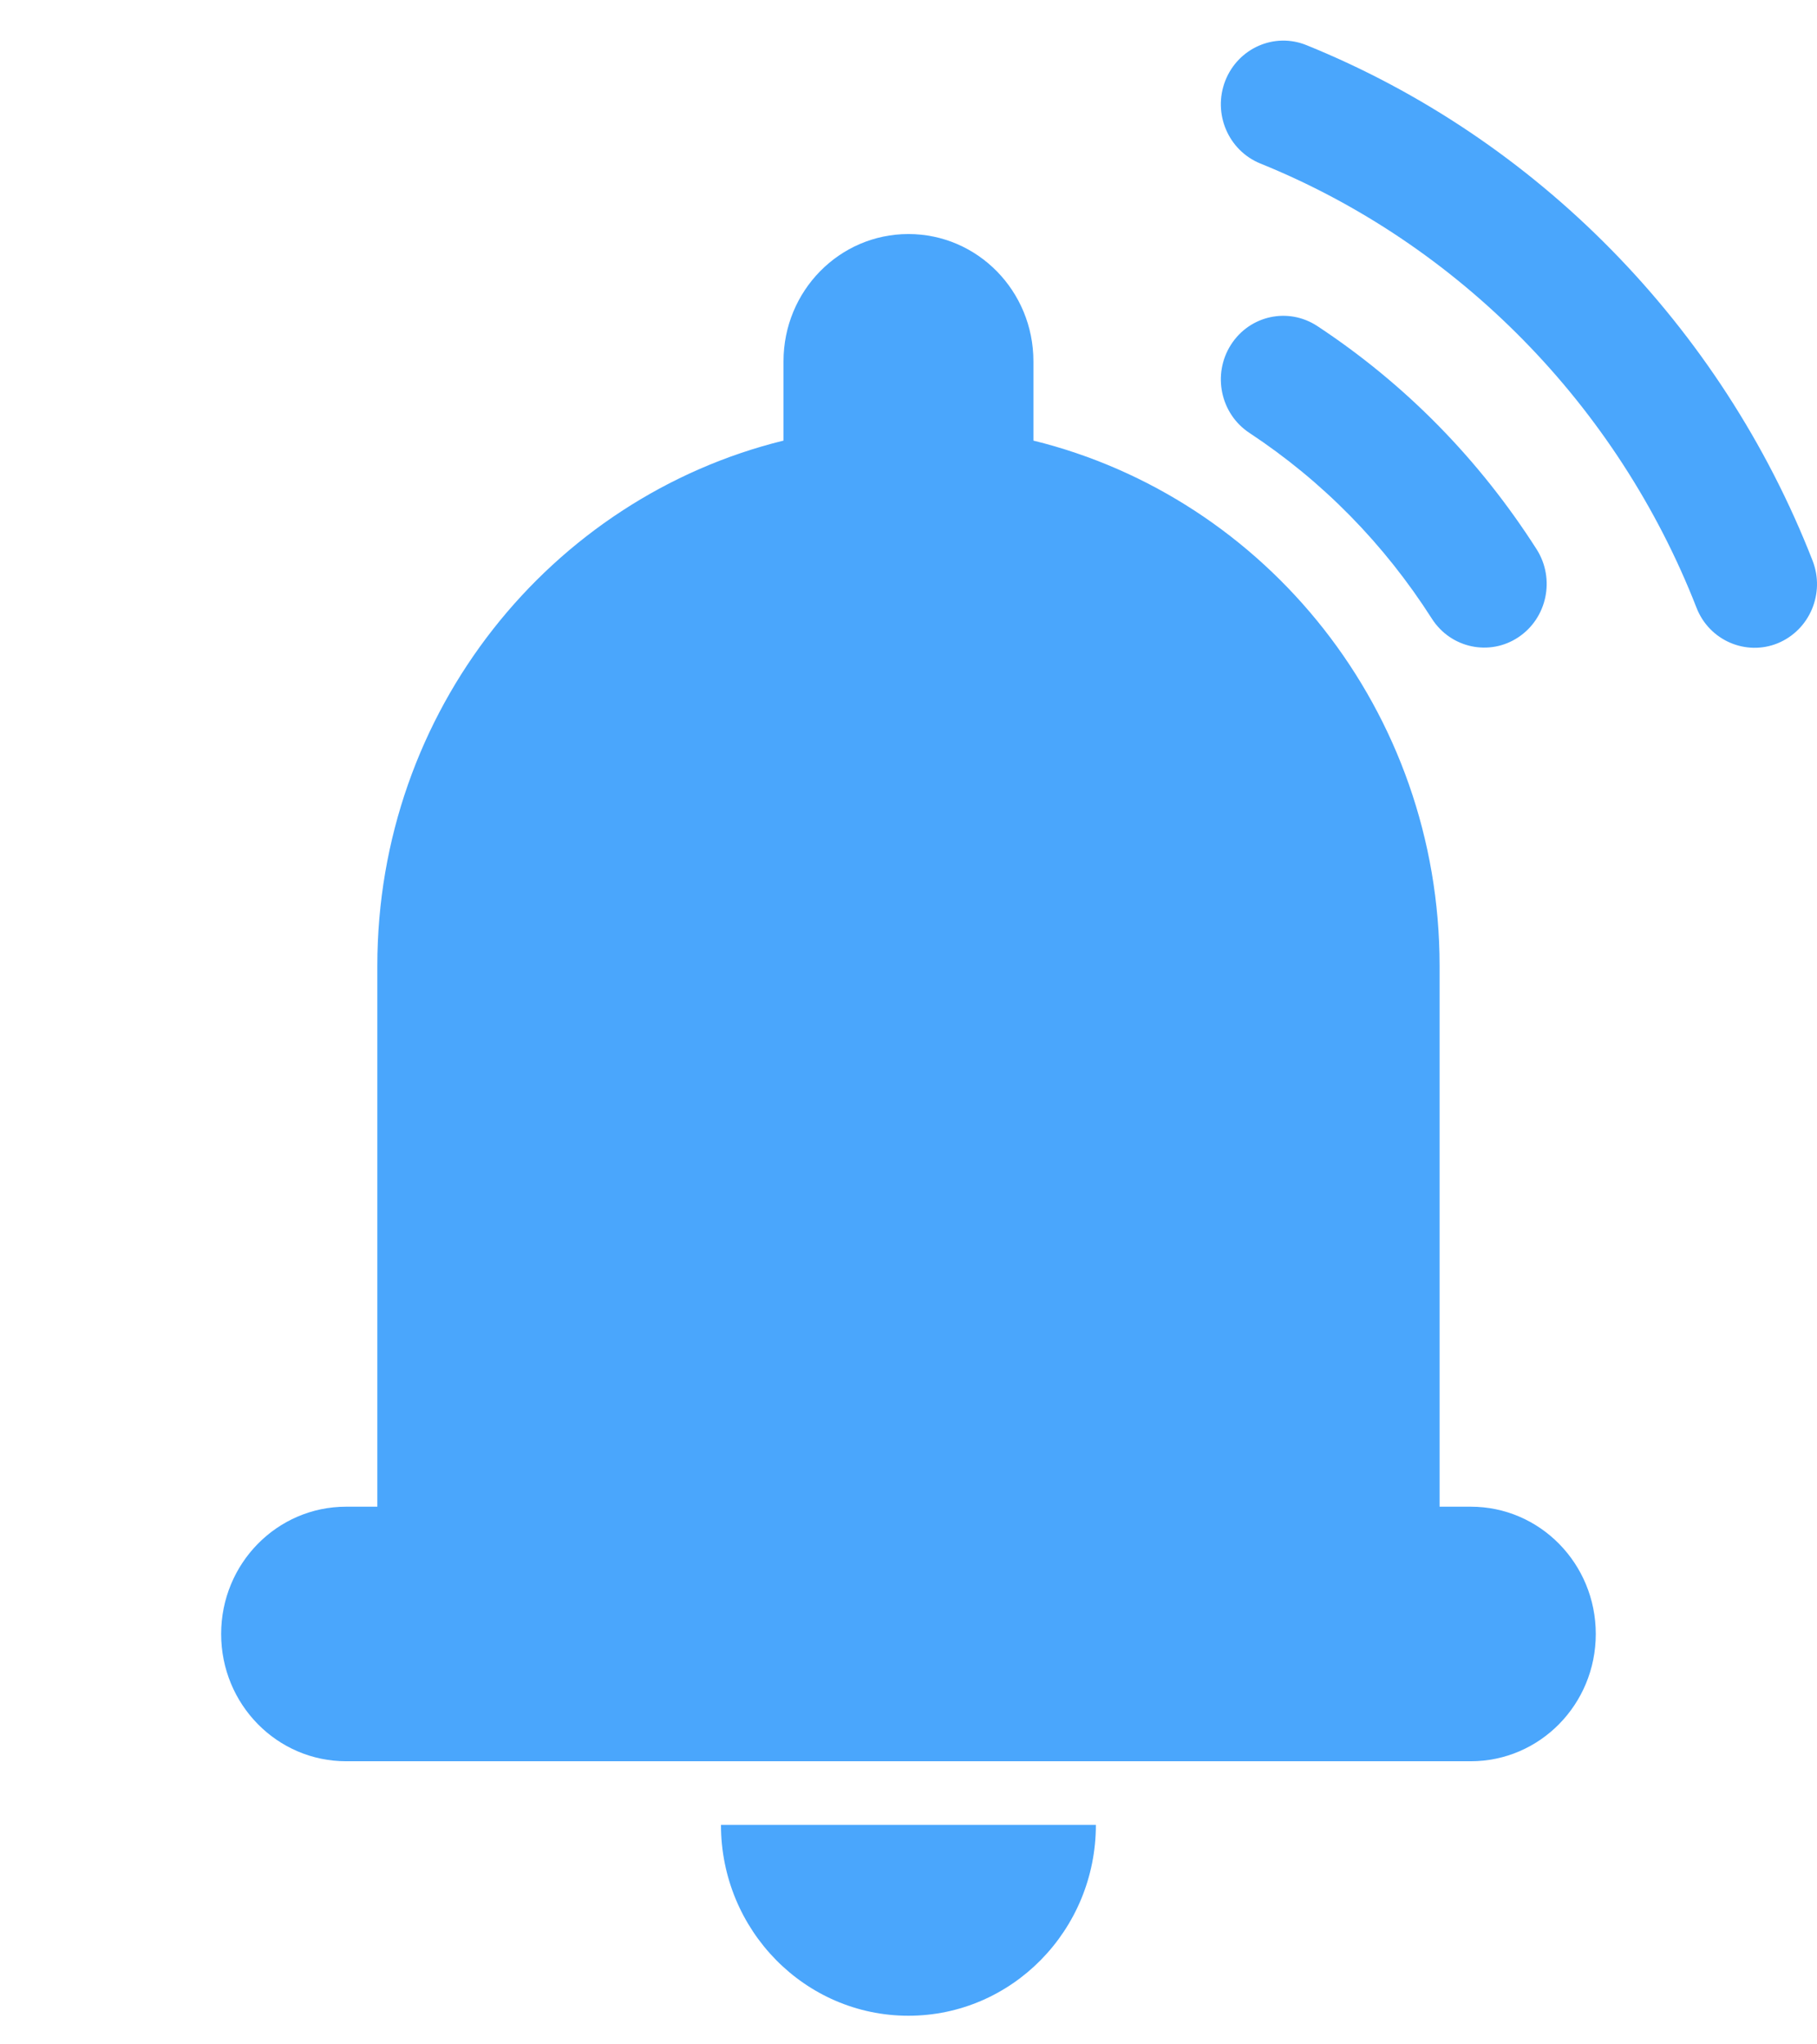 <?xml version="1.0" encoding="UTF-8"?> <svg xmlns="http://www.w3.org/2000/svg" width="24" height="27" viewBox="0 0 24 27" fill="none"><path d="M21.078 21.58C21.078 22.509 20.34 23.261 19.427 23.261H4.572C3.659 23.261 2.921 22.509 2.921 21.58C2.921 20.651 3.659 19.899 4.572 19.899H4.984V12.756C4.984 9.391 7.273 6.576 10.349 5.819V4.772C10.349 3.843 11.087 3.091 11.999 3.091C12.912 3.091 13.65 3.843 13.65 4.772V5.819C16.726 6.576 19.015 9.391 19.015 12.756V19.899H19.427C20.34 19.899 21.078 20.651 21.078 21.58ZM11.999 26.622C13.366 26.622 14.475 25.493 14.475 24.101H9.523C9.523 25.493 10.633 26.622 11.999 26.622ZM23.941 7.403C22.732 4.307 20.296 1.827 17.256 0.596C16.832 0.424 16.353 0.636 16.184 1.067C16.016 1.499 16.223 1.986 16.646 2.159C19.266 3.219 21.366 5.356 22.408 8.025C22.578 8.463 23.065 8.665 23.48 8.496C23.904 8.322 24.11 7.835 23.941 7.403ZM18.913 8.171C19.164 8.563 19.677 8.668 20.054 8.417C20.436 8.164 20.544 7.644 20.297 7.255C19.54 6.07 18.568 5.077 17.401 4.307C17.017 4.054 16.508 4.164 16.259 4.553C16.011 4.942 16.119 5.463 16.501 5.716C17.472 6.357 18.282 7.183 18.913 8.171Z" fill="#4AA6FC"></path></svg> 